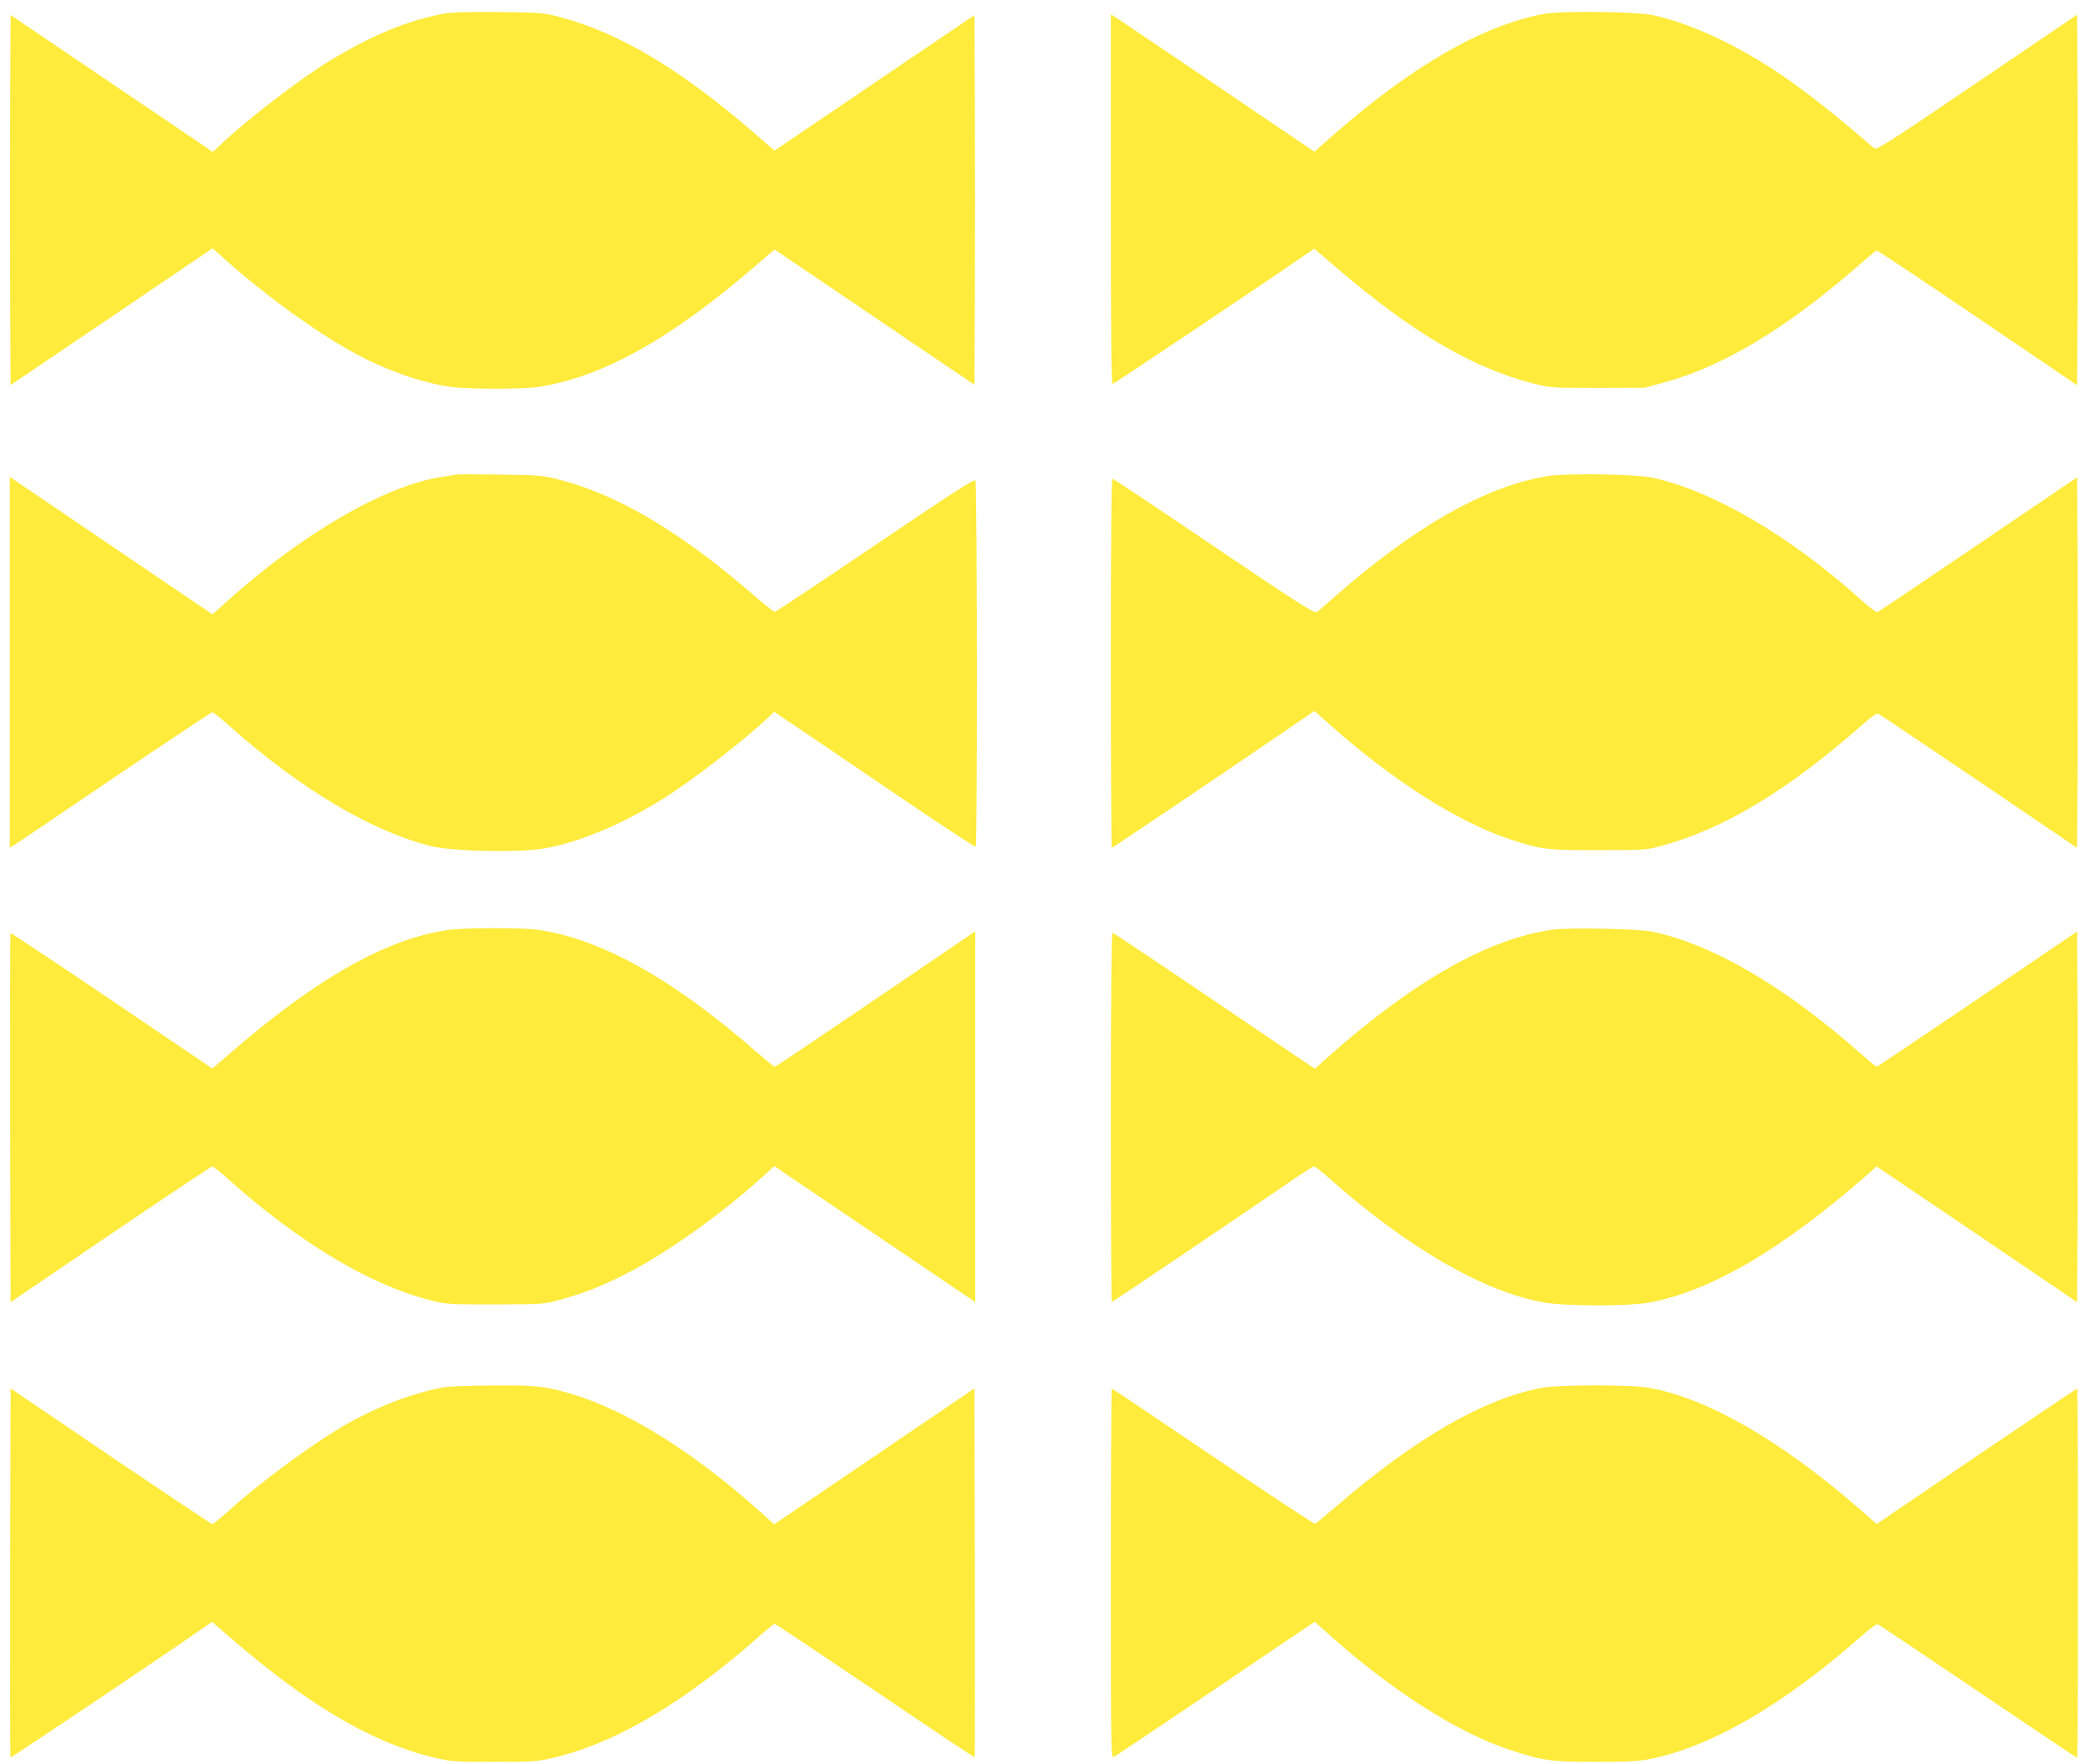 <?xml version="1.0" standalone="no"?>
<!DOCTYPE svg PUBLIC "-//W3C//DTD SVG 20010904//EN"
 "http://www.w3.org/TR/2001/REC-SVG-20010904/DTD/svg10.dtd">
<svg version="1.0" xmlns="http://www.w3.org/2000/svg"
 width="1280pt" height="1080pt" viewBox="0 0 1280 1080"
 preserveAspectRatio="xMidYMid meet">
<g transform="translate(0,1080) scale(0.1,-0.1)"
fill="#ffeb3b" stroke="none">
<path d="M2715 10716 c-228 -44 -433 -129 -698 -289 -176 -107 -496 -352 -663
-509 l-51 -48 -619 419 -619 419 -3 -570 c-1 -313 -1 -823 0 -1132 l3 -563
618 418 618 419 97 -86 c238 -211 540 -428 767 -553 199 -108 417 -185 599
-210 97 -14 427 -14 521 -1 396 57 821 293 1353 754 l103 89 252 -170 c139
-94 414 -281 612 -415 l360 -243 3 562 c1 309 1 818 0 1131 l-3 569 -420 -284
c-231 -157 -506 -344 -612 -415 l-192 -130 -128 111 c-442 383 -817 607 -1173
703 -113 31 -119 31 -385 34 -195 2 -289 -1 -340 -10z"/>
<path d="M9451 10715 c-383 -73 -810 -320 -1306 -756 l-99 -88 -181 123 c-260
177 -1005 680 -1037 701 l-28 17 0 -1131 c0 -823 3 -1131 11 -1131 8 0 962
639 1209 811 l25 17 139 -119 c459 -394 831 -612 1204 -707 104 -26 114 -27
392 -27 l285 1 115 31 c361 97 740 323 1180 703 66 58 124 106 128 107 4 1
282 -184 617 -411 l610 -414 3 563 c1 310 1 820 0 1134 l-3 571 -613 -416
c-553 -375 -615 -414 -630 -401 -405 349 -637 514 -922 656 -153 75 -287 125
-425 157 -98 23 -568 29 -674 9z"/>
<path d="M2790 7895 c-8 -2 -49 -9 -90 -15 -347 -55 -847 -345 -1307 -758
l-92 -83 -453 307 c-249 169 -528 358 -620 421 l-168 114 0 -1135 0 -1136 28
18 c15 9 292 196 614 415 323 218 592 397 598 397 6 0 50 -35 98 -78 436 -390
884 -656 1252 -744 125 -29 526 -38 672 -13 215 35 481 146 736 305 175 109
499 360 639 493 l42 40 178 -120 c98 -67 374 -254 613 -416 239 -162 438 -293
443 -290 10 6 9 2225 -2 2242 -7 10 -150 -82 -612 -395 -332 -225 -609 -409
-616 -409 -7 0 -67 47 -133 105 -459 397 -848 624 -1219 712 -72 17 -128 21
-336 23 -137 2 -257 2 -265 0z"/>
<path d="M9470 7885 c-376 -62 -810 -308 -1294 -733 -54 -48 -106 -92 -115
-99 -14 -10 -108 50 -629 402 -337 228 -617 415 -622 415 -7 0 -10 -405 -10
-1130 0 -621 3 -1130 6 -1130 5 0 773 518 1120 756 l120 82 85 -75 c385 -345
795 -607 1114 -711 191 -63 226 -67 545 -66 274 0 289 1 380 26 383 104 770
337 1230 741 64 57 89 73 101 66 9 -4 286 -191 615 -413 l599 -406 3 564 c1
311 1 821 0 1134 l-3 570 -605 -410 c-333 -226 -611 -413 -617 -415 -7 -3 -50
29 -95 70 -431 390 -907 670 -1278 752 -105 23 -530 30 -650 10z"/>
<path d="M2756 5109 c-379 -49 -815 -294 -1347 -756 l-109 -94 -616 417 c-338
229 -617 414 -620 412 -2 -3 -3 -512 -2 -1132 l3 -1127 612 416 c337 228 617
415 623 415 5 0 49 -35 97 -78 433 -387 865 -646 1233 -740 102 -26 112 -27
400 -27 288 1 297 1 393 27 151 42 259 84 412 162 239 121 577 361 822 583
l83 75 122 -83 c152 -103 1007 -681 1066 -721 l42 -29 0 1135 0 1135 -342
-233 c-756 -513 -880 -596 -886 -596 -4 0 -55 42 -114 93 -515 450 -960 696
-1348 747 -91 11 -429 11 -524 -1z"/>
<path d="M9505 5109 c-387 -52 -845 -310 -1363 -768 l-93 -83 -42 28 c-23 15
-300 202 -615 416 -315 213 -577 388 -582 388 -6 0 -10 -417 -10 -1130 0 -621
3 -1130 6 -1130 5 0 842 565 1128 762 55 37 104 68 110 68 6 0 47 -32 91 -71
483 -429 952 -700 1324 -763 129 -22 503 -22 627 -1 377 66 816 322 1342 782
l59 53 169 -114 c93 -62 369 -249 614 -415 l445 -302 3 565 c1 310 1 821 0
1134 l-3 570 -610 -414 c-335 -227 -613 -414 -617 -414 -4 0 -47 36 -97 80
-467 412 -906 669 -1276 747 -85 18 -506 26 -610 12z"/>
<path d="M2699 2305 c-169 -34 -347 -100 -529 -196 -207 -110 -563 -369 -788
-573 -40 -36 -77 -66 -82 -66 -5 0 -285 187 -622 415 l-613 416 -3 -1127 c-1
-620 0 -1129 2 -1132 4 -3 881 585 1163 781 l71 49 109 -94 c477 -414 872
-647 1248 -736 104 -25 124 -27 370 -27 246 0 266 2 370 27 383 91 810 346
1279 765 33 29 63 53 68 53 5 0 282 -185 615 -410 333 -226 608 -409 610 -407
1 2 2 511 1 1131 l-3 1127 -613 -416 -613 -416 -82 74 c-464 416 -914 681
-1287 757 -84 17 -135 20 -352 19 -166 -1 -276 -5 -319 -14z"/>
<path d="M9441 2305 c-352 -64 -773 -306 -1259 -724 -68 -58 -127 -107 -132
-109 -5 -2 -286 184 -624 412 -338 229 -617 416 -620 416 -3 0 -6 -509 -6
-1131 0 -1040 1 -1131 16 -1125 9 4 271 179 583 390 311 211 585 396 608 411
l42 27 88 -79 c381 -340 782 -597 1098 -702 207 -69 258 -76 535 -76 196 0
263 4 334 18 374 76 814 332 1285 747 62 55 97 80 108 76 9 -4 285 -189 614
-411 329 -223 601 -405 604 -405 3 0 5 509 5 1130 0 622 -2 1130 -5 1130 -2 0
-280 -186 -616 -414 l-611 -415 -119 104 c-477 413 -924 669 -1277 730 -111
20 -543 19 -651 0z"/>
</g>
</svg>
